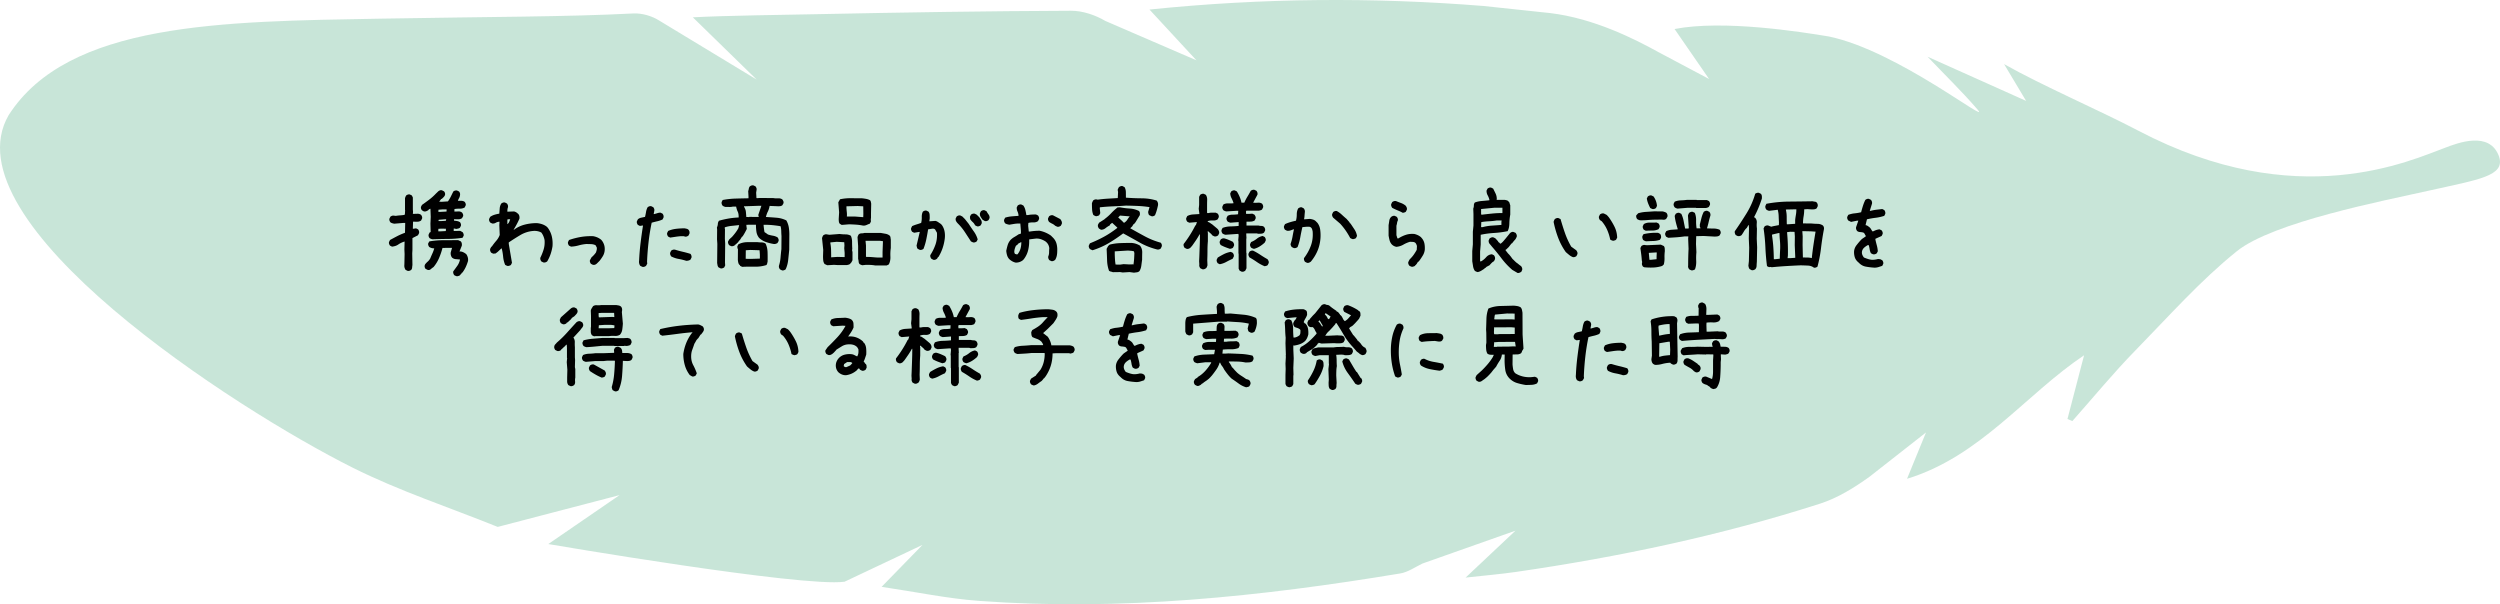 <svg xmlns="http://www.w3.org/2000/svg" id="_レイヤー_2" data-name="レイヤー 2" viewBox="0 0 437 105.63"><defs><style>.cls-2{stroke-width:0}</style></defs><g id="_レイヤー_2-2" data-name="レイヤー 2"><path fill="#a3d3be" stroke-width="0" d="M391.01 43.905c-6.334 5.08-11.945 11.423-17.72 17.328-3.863 3.949-7.377 8.239-11.047 12.376l-.851-.367 2.905-11.142c-10.261 6.885-18.117 17.681-30.948 21.591l3.314-8.096-9.88 7.746c-2.65 1.908-5.576 3.715-8.653 4.704-17.344 5.57-35.122 9.315-53.14 11.929-2.71.393-5.445.617-8.801.989l8.715-8.2-16.228 5.732c-1.272.6-2.545 1.52-3.914 1.746-24.378 4.04-48.871 6.612-73.62 4.796-5.551-.407-11.048-1.571-17.036-2.456l7.15-7.337-13.626 6.44C140.29 102.71 95.84 95.1 95.84 95.1l12.467-8.559L87 92.104c-8.479-3.42-17.233-6.29-25.382-10.37C41.081 71.453-9.325 38.882 1.507 20.135 11.922 3.888 38.885 3.751 66.393 3.263c19.371-.344 32.624-.307 44.295-.91 1.509-.079 3.288.433 4.568 1.255l17.005 10.3-11.152-10.88c5.621-.31 16.495-.441 21.995-.555 14.699-.306 29.4-.533 44.102-.594 2.01-.008 4.247.738 6 1.776l15.926 6.885-8.203-8.871c19.874-2.045 39.123-2.16 58.381-.624l11.648 1.24c7.613.914 14.692 4.475 18.991 6.854l8.798 4.672-6.031-8.738c8.425-1.649 21.99.472 26.982 1.307 12.042 2.5 28.569 15.78 25.97 12.758-2.651-3.082-5.583-5.923-8.728-9.223l17.22 7.72-3.844-6.427c6.679 3.778 16.566 8.02 23.46 11.637 27.808 14.593 47.57 5.199 53.81 2.914 1.814-.664 7.66-3.046 9.27 1.667 1.041 3.332-3.618 3.967-11.978 5.832s-27.535 5.566-33.868 10.647z" opacity=".6"/><path d="M71.25 47.349l-.352-.176c-.093-.14-.158-.287-.193-.44s-.04-.322-.018-.51l.036-1.81-.035-.809.035-1.37h-.07c-.41.14-.757.31-1.038.509s-.644.322-1.09.37l-.351-.177c-.07-.093-.123-.193-.158-.298s-.041-.217-.018-.334l.176-.352c.469-.258.896-.486 1.283-.686s.832-.392 1.336-.58l.035-1.722h-.281l-1.635.14c-.117-.023-.234-.052-.351-.088s-.223-.087-.317-.158c-.07-.093-.123-.193-.158-.299s-.041-.216-.018-.334l.176-.351c.094-.07.193-.123.299-.158s.217-.041.334-.018l.316.035c.282-.047.534-.076.756-.088s.48-.04.774-.088c.047-.117.07-.246.07-.386s.012-.27.035-.387l-.035-.035v-2.092c.023-.094.053-.182.088-.264s.076-.158.123-.228c.094-.07.193-.123.299-.158s.217-.041.334-.018l.351.176.176.351v2.127l.035.387-.035.352c.258 0 .516-.006.773-.018s.481.053.668.193c.07.094.124.194.159.3s.04.216.017.333l-.176.352c-.187.14-.404.21-.65.21H72.2l-.035 1.231h.106l.457-.07.351.176c.07.093.123.193.158.299s.041.228.018.369l-.193.369-.932.474-.035.036v2.039l-.035.632.035 2.022c-.024.14-.041.287-.053.44s-.064.287-.158.404c-.094.07-.194.123-.299.158s-.217.041-.334.018zm4.324-5.52c-.094-.023-.181-.053-.263-.088s-.159-.076-.229-.123c-.07-.094-.12-.193-.148-.299s-.034-.21-.01-.316l.176-.37.175-.07v-.105l-.035-1.371.053-1.178-.053-1.406h-.07l-.246.123v.07c-.117.082-.242.153-.377.211s-.285.076-.45.053l-.333-.194c-.07-.082-.123-.175-.159-.28s-.04-.218-.017-.335l.176-.334c.433-.304.859-.615 1.275-.931s.799-.662 1.15-1.037l.44-.422c.094-.07.193-.123.299-.159s.217-.035.334 0l.351.176c.082.094.139.194.168.299s.031.217.008.334c-.047.129-.12.246-.219.352s-.215.216-.343.334l-.106.017-.351.475.457.017 1.072-.07c.187-.258.355-.537.502-.836s.295-.6.447-.904c.094-.07.197-.121.309-.15s.224-.032.341-.008l.352.175c.07.094.121.194.15.3s.032.222.008.35c-.023.188-.078.358-.166.51s-.156.305-.203.458c.211 0 .422.002.633.007s.398.069.562.186c.07.094.123.195.159.307s.035.22 0 .326l-.176.351c-.258.14-.54.207-.844.201s-.615.016-.932.063l-.017.44c.246 0 .486-.006.72-.018s.446.058.633.21c.07.095.123.194.159.3s.04.21.017.316l-.193.352c-.188.128-.405.193-.65.193s-.493-.006-.739-.018v.264c.2.012.387.035.563.07s.334.1.474.194c.07.093.121.195.15.306s.032.221.008.327l-.175.333c-.094.07-.194.118-.3.141s-.216.047-.333.07l-.44-.087-.017.439h.07l1.072-.018.422.229c.07.094.123.195.158.307s.041.22.018.326l-.193.351c-.844.13-1.711.196-2.602.201s-1.781.028-2.672.063zm4.324 6.469a1.45 1.45 0 0 1-.51-.21c-.07-.107-.118-.212-.148-.318s-.033-.216-.01-.334c.235-.316.47-.638.704-.966s.392-.698.474-1.108c-.234-.023-.476-.045-.728-.062s-.473-.108-.66-.272c-.094-.117-.16-.256-.202-.414s-.05-.324-.027-.5l.229-.79h-.704l-.966.017c-.153.597-.352 1.183-.598 1.758s-.568 1.101-.967 1.582c-.176.117-.34.242-.492.376s-.334.174-.545.116l-.352-.176c-.07-.082-.119-.176-.148-.281s-.033-.205-.01-.3c.024-.116.076-.222.158-.316s.17-.187.264-.28c.117-.095.22-.194.309-.3s.166-.216.236-.334c.117-.293.244-.586.379-.879s.242-.591.324-.896h-.105l-.282-.035c-.093-.024-.181-.053-.263-.088s-.158-.076-.229-.123c-.07-.094-.123-.193-.158-.299s-.04-.217-.017-.334l.193-.334c.797-.14 1.621-.21 2.47-.21s1.702-.007 2.557-.018l.457.21c.094.094.157.211.186.352s.031.281.008.422l-.405 1.002c.211-.012.41.023.598.105s.363.188.527.317l.106.105c.105.176.181.354.228.535s.059.38.035.59c-.105.364-.236.715-.394 1.055s-.356.668-.59.984l-.105.035-.07.176h-.071l-.088.176-.07-.018v.07a.522.522 0 0 1-.246.141l-.282.07zm-1.968-7.91l.017-.405-.826-.017-.492.035-.018.44h.352l.967-.053zm.123-3.41l.017-.37h-.79l-.634.053-.017.37h.422l1.002-.054zm-.123 1.617l.07-.264h-.246l-1.072.088-.036.228h.387l.897-.052zM88.793 46.505c-.094-.024-.182-.053-.264-.088s-.158-.076-.228-.123c-.188-.445-.305-.918-.352-1.416s-.129-.98-.246-1.45h-.07l-.633.598-.37.281-.421.036-.352-.176c-.07-.094-.123-.193-.158-.299s-.04-.228-.017-.37l.21-.386h.07c.235-.351.491-.685.767-1.002s.482-.662.623-1.037l-.07-1.723.034-.597h-.07c-.223.023-.422.088-.598.193s-.38.147-.615.123l-.351-.176c-.07-.093-.123-.193-.159-.298s-.04-.217-.017-.334l.176-.352c.234-.164.486-.287.756-.37s.55-.146.843-.192l.07-.924c.024-.31.118-.594.282-.852.094-.07.193-.123.299-.158s.216-.041.334-.018l.351.176c.07.094.123.194.158.299s.041.229.018.37c-.047.128-.076.251-.088.368s-.017.246-.017.387h.14l1.02-.035c.117.023.228.064.334.123s.205.123.298.193v.07h.07c.118.118.194.253.23.405s.04.31.017.474c-.14.329-.299.657-.475.985s-.357.644-.545.95h.07c.563-.423 1.184-.722 1.864-.897s1.383-.264 2.11-.264c.304.023.603.082.896.176s.568.234.826.422l.21.21c.34.47.575.973.704 1.512s.17 1.113.123 1.723c-.07.469-.182.926-.334 1.371s-.351.873-.598 1.283c-.093.07-.193.123-.298.158s-.229.041-.37.018l-.351-.176c-.07-.094-.123-.197-.158-.308s-.041-.225-.018-.342c.235-.469.428-.955.58-1.46s.205-1.048.158-1.634c-.046-.234-.117-.463-.21-.686s-.211-.427-.352-.615c-.211-.117-.44-.199-.686-.246s-.498-.058-.755-.035c-.797.07-1.542.31-2.233.72s-1.365.839-2.021 1.284v.246l.562 3.322-.176.352a.522.522 0 0 1-.246.14l-.281.07zm-.035-7.365c.117-.118.205-.247.263-.387s.112-.281.159-.422h-.317l-.175.035v.774l.035.035.035-.035zM103.646 46.294l-.351-.176c-.07-.094-.123-.193-.158-.299s-.041-.217-.018-.334l.281-.51c.141-.117.276-.246.405-.386s.252-.293.369-.457c.047-.14.088-.282.123-.422s.04-.293.017-.457l-.21-.387c-.235-.117-.499-.182-.791-.193s-.58-.018-.862-.018c-.469.047-.908.13-1.318.246s-.85.188-1.319.211l-.351-.176c-.07-.093-.123-.193-.158-.298s-.041-.217-.018-.334l.176-.352c.68-.234 1.36-.41 2.039-.527s1.406-.164 2.18-.14c.257.046.498.116.72.21s.44.223.65.387l.106.105c.211.258.363.545.457.862s.117.662.07 1.037c-.046.328-.152.627-.316.896s-.351.54-.562.809l-.141.14-.176.176-.14.14c-.094.094-.2.165-.317.212s-.246.058-.387.035zM112.295 46.645l-.37-.175c-.093-.118-.157-.258-.193-.422s-.04-.328-.017-.492c.047-1.043.133-2.069.256-3.077s.265-2.027.43-3.058h-.07l-.476.07-.351-.176c-.07-.093-.123-.193-.158-.299s-.041-.216-.018-.334l.176-.351c.164-.14.361-.234.59-.281s.447-.094.658-.14c.07-.282.129-.57.176-.862s.14-.569.281-.826c.094-.07.193-.123.299-.159s.217-.04.334-.017l.351.176c.07.093.123.193.159.298s.04.217.017.334l-.105.563h.105c.188-.047.37-.1.545-.158s.357-.088.545-.088l.352.176c.07.093.123.193.158.298s.04.229.017.37l-.175.351c-.305.14-.616.246-.932.316s-.639.153-.967.247c-.234 1.125-.416 2.255-.545 3.392s-.217 2.285-.263 3.445l.035.317-.211.387c-.094.07-.194.123-.3.158s-.216.04-.333.017zm4.851-5.115l-.351-.176c-.07-.093-.123-.193-.158-.298s-.041-.217-.018-.334l.176-.352c.422-.188.879-.31 1.371-.37s.996-.087 1.512-.087c.117.023.228.047.334.07s.205.07.299.14c.093.095.158.2.193.317s.04.246.017.387l-.175.352c-.094.07-.194.123-.3.158s-.216.04-.333.017a.698.698 0 0 0-.317-.07h-.351c-.328.023-.645.059-.95.106s-.62.093-.949.14zm2.813 4.06c-.445-.14-.896-.251-1.354-.333s-.884-.229-1.283-.44c-.07-.105-.123-.21-.158-.316s-.041-.217-.018-.334l.176-.352c.094-.07.194-.123.3-.158s.228-.04.368-.017c.446.14.897.263 1.354.369s.908.228 1.353.369c.07.094.123.195.158.306s.041.227.018.344l-.176.352c-.093.07-.205.123-.334.158s-.263.053-.404.053zM136.693 47.26l-.351-.175c-.07-.094-.123-.192-.158-.291s-.041-.219-.018-.36c.14-.445.232-.918.273-1.416s.09-.992.149-1.484l.017-2.285c-.023-.281-.037-.568-.043-.861s-.044-.575-.115-.844c-.48-.082-.967-.147-1.459-.194s-.996-.064-1.511-.052v.105c.023.223.046.428.07.615s.053.375.088.563h.07v.07h.07l.457.334c.282.094.569.164.862.211s.568.147.826.299c.07.094.123.193.158.299s.041.217.018.334l-.194.351c-.093.059-.199.106-.316.141s-.246.041-.387.018c-.422-.07-.834-.174-1.238-.309s-.783-.342-1.135-.623l-.176-.176c-.234-.316-.377-.662-.43-1.037s-.08-.78-.08-1.213h-1.177l-.492.018v.176l.07.544c-.117.235-.236.463-.36.686s-.255.44-.396.65h-.07l-.422.668h-.07l-.194.3-.175.175-.317.281h-.07v.07c-.094.07-.194.124-.299.159s-.229.04-.37.017l-.35-.175c-.071-.106-.124-.211-.159-.317s-.041-.217-.018-.334l.194-.334.14-.14.352-.317c.211-.234.414-.48.607-.738s.36-.516.5-.774l.141-.527-.105-.018c-.399.047-.803.09-1.213.131s-.809.127-1.196.256v.246l.036.035-.018 1.723.053.844-.035 3.287.035.527-.176.352c-.094.058-.193.105-.299.14s-.217.041-.334.018l-.351-.176c-.094-.117-.153-.24-.176-.369s-.047-.264-.07-.404l.035-3.322-.053-.809.017-1.688-.035-.386c.094-.2.147-.405.159-.615s.082-.399.21-.563c.54-.152 1.094-.28 1.663-.379s1.156-.16 1.765-.183v-.141c0-.363-.054-.66-.166-.889s-.203-.517-.273-.869h-.598c-.187.047-.394.066-.623.06s-.45-.007-.66-.007c-.094-.024-.182-.053-.264-.088s-.158-.082-.228-.14c-.07-.094-.12-.194-.149-.3s-.033-.216-.01-.334l.176-.351c.739-.14 1.483-.223 2.233-.246s1.511-.041 2.285-.053v-.281l-.053-.967c.047-.129.082-.27.106-.422s.082-.287.175-.404c.094-.07.194-.123.3-.158s.222-.041.35-.018l.352.176c.07.094.123.193.159.299s.04.217.017.334l-.07.457.053.949.316.018.035-.036 2.602.018c.257.047.53.06.818.043s.535.045.746.185c.07.094.129.194.176.3s.058.228.035.368l-.193.352c-.118.094-.254.148-.412.166s-.32.021-.485.01l-1.336-.053c-.07.387-.172.711-.306.975s-.25.584-.344.959c.633.035 1.258.078 1.873.13s1.18.21 1.695.467c.223.387.37.805.44 1.256s.1.912.088 1.381l-.018 2.496c-.059.586-.12 1.18-.184 1.783s-.214 1.153-.449 1.645c-.094.07-.193.123-.299.158s-.216.041-.334.018zm-6.96-.615l-.352-.175-.07-.176h-.07c-.095-.117-.159-.256-.194-.414s-.059-.319-.07-.483l.017-1.845c-.047-.07-.076-.147-.088-.229s-.017-.17-.017-.264l.175-.351c.47-.246.99-.373 1.565-.379s1.148-.008 1.723-.008c.257.035.515.053.773.053s.492.07.703.21c.211.446.326.944.344 1.495s.02 1.096.008 1.635l-.07.316a.776.776 0 0 1-.141.299c-.657.21-1.35.307-2.082.289s-1.451-.008-2.155.027zm2.882-8.718v-.07l-.07-.282.545-1.6h-.528l-2.513.088v.07c.187.305.297.587.326.844s.055.575.078.95l.492.017.035-.035 1.635.018zm.211 7.277v-.686l-.053-.773-1.6-.053-.808.053-.017 1.494.879.018 1.6-.053zM144.604 46.364l-.458-.21c-.14-.188-.222-.403-.246-.643s-.035-.477-.035-.711l.035-1.125-.21-2.04c.023-.093.052-.181.087-.263s.077-.158.123-.229c.094-.07.194-.123.3-.158s.216-.04.333-.017l.44.07 1.793-.14c.328.046.668.07 1.02.07s.667.082.948.246c.141.328.211.691.211 1.09s.012.785.035 1.16l-.035.281.07.316v1.424l-.175.352-.246.281a.522.522 0 0 1-.246.14l-.282.071h-1.722l-.563-.035-1.177.07zm3.04-1.424v-.738l-.07-.809.035-.492-.035-.562-1.3-.07-1.126.105v.14c.07.376.112.762.123 1.16s.018.798.018 1.196l-.035.105h.105l1.02-.07 1.266.035zm3.235-5.502c-.387-.082-.787-.138-1.203-.168s-.836-.048-1.258-.06l-1.283.105-.334-.193c-.094-.117-.149-.246-.166-.387s-.028-.293-.028-.457l.07-1.16-.14-1.758.299-.527c.598-.129 1.223-.192 1.873-.186s1.291.01 1.924.01c.258.024.513.059.765.106s.483.128.694.246c.07.093.115.187.133.28l.06.317-.035 1.653v.808l-.035.246.017.422-.175.352c-.188.07-.377.148-.57.236s-.397.127-.608.115zm.017-1.476l.018-.598-.018-1.3-.966-.053-1.97.052v.264c.013.258.034.512.063.764s.032.508.008.765h1.494l1.371.106zm2.057 8.437c-.258-.047-.516-.076-.773-.088s-.528-.017-.809-.017l-.633.07c-.093-.023-.181-.053-.263-.088s-.159-.076-.229-.123c-.094-.117-.146-.258-.158-.422s-.041-.322-.088-.474v-2.25l-.105-1.547c.023-.094.052-.182.087-.264s.077-.158.123-.228c.141-.118.3-.176.475-.176s.346-.024.51-.07h2.9l.791.14c.27.047.51.153.721.317.094.093.146.205.158.334s.03.252.053.369v1.476c-.07.469-.094.963-.07 1.485s-.07.982-.282 1.38l-.351.176h-2.057zm1.318-1.388v-.985l.07-1.863-.509-.07h-2.531v.07l.07.738v2.004c.492 0 .973.024 1.441.07s.956.06 1.46.036zM163.148 45.415l-.351-.193c-.07-.094-.123-.194-.158-.3s-.041-.216-.018-.333c.375-.586.674-1.196.897-1.828s.31-1.325.263-2.075l-.316-.562c-.07-.07-.152-.117-.246-.14s-.2-.024-.317 0l-.668.105c-.093.586-.199 1.166-.316 1.74s-.281 1.13-.492 1.67c-.094.07-.196.123-.307.158s-.226.041-.344.018l-.351-.176c-.07-.07-.117-.158-.14-.264s-.048-.205-.071-.299l.562-2.39h-.14l-.844.14-.352-.175c-.07-.094-.123-.194-.158-.3s-.04-.216-.017-.333l.175-.352c.258-.117.522-.217.791-.299s.534-.17.791-.263c.083-.328.118-.668.106-1.02s.053-.668.193-.949c.094-.07.194-.123.3-.158s.216-.041.333-.018l.352.176c.117.164.181.346.193.545s.018.404.018.615l-.07.527h.07l1.02-.07c.163.047.321.123.474.229s.299.205.44.299l.175.175c.234.328.393.692.475 1.09s.1.82.052 1.266c-.07.586-.199 1.154-.386 1.705s-.434 1.072-.739 1.564h-.07l-.105.211c-.094.106-.2.182-.317.229s-.246.058-.387.035zm6.944-3.041l-.37-.176-1.054-1.617a9.387 9.387 0 0 0-1.23-1.512c-.118-.117-.217-.246-.3-.387s-.11-.304-.087-.492l.176-.351c.093-.07.193-.123.298-.158s.217-.041.334-.018l.352.176.14.14.176.176.141.14.668.845c.281.445.578.884.889 1.318s.535.896.675 1.389l-.175.351c-.094.07-.194.123-.3.158s-.216.041-.333.018zm.703-2.813l-.352-.175c-.093-.211-.23-.399-.412-.563s-.332-.34-.449-.527l-.035-.422.176-.352c.093-.07.197-.123.308-.158s.225-.04.342-.017l.352.175.457.457c.117.164.222.328.316.493s.129.351.106.562l-.176.352c-.094.07-.194.123-.3.158s-.216.04-.333.017zm1.371-.914l-.422-.246c-.117-.164-.228-.334-.334-.51s-.146-.38-.123-.615l.176-.351c.094-.07.193-.123.299-.159s.217-.04.334-.017l.351.176c.094.187.211.375.352.562s.199.399.176.633l-.176.352c-.094.07-.194.123-.299.158s-.217.04-.334.017zM177.545 45.907c-.211-.047-.416-.127-.615-.238s-.381-.248-.545-.412c-.164-.188-.281-.405-.352-.65s-.117-.499-.14-.757c.07-.351.152-.685.246-1.001s.257-.616.492-.897c.21-.21.44-.387.685-.527s.487-.293.721-.457l.422-.141v-.457l-.105-1.3h-.211a5.34 5.34 0 0 0-.88.07l-.843.14c-.117-.023-.24-.053-.37-.088s-.245-.088-.35-.158c-.071-.094-.124-.193-.159-.299s-.041-.217-.018-.334l.176-.351c.363-.118.744-.194 1.143-.229s.797-.064 1.195-.088v-.105c-.023-.235-.082-.455-.176-.66s-.14-.436-.14-.694l.175-.351c.094-.07.194-.123.3-.158s.216-.041.333-.018l.352.176c.164.234.281.494.351.781s.13.584.176.889h.281c.211-.047.44-.077.686-.088s.486-.018.72-.018l.352.176c.07.094.123.193.158.299s.041.217.018.334l-.176.351c-.234.164-.504.24-.808.229s-.598.017-.88.088l-.034.492.105 1.02h.176a10.368 10.368 0 0 1 1.723-.141c.351.07.69.176 1.019.316s.645.317.95.528l.421.421c.281.305.473.65.572 1.038s.137.802.114 1.248c0 .28-.026.55-.078.808s-.15.504-.291.738c-.094.07-.194.13-.3.176s-.228.059-.368.035l-.352-.175c-.07-.094-.123-.194-.158-.3s-.041-.228-.018-.368c.094-.211.14-.44.14-.686s.013-.486.036-.72c-.023-.235-.088-.452-.193-.651s-.264-.38-.475-.545c-.258-.164-.527-.293-.809-.387s-.585-.129-.914-.105l-1.125.14c.024.657-.035 1.278-.175 1.864s-.399 1.125-.774 1.617l-.176.176c-.187.14-.38.242-.58.306s-.416.098-.65.098zm.351-1.494c.235-.305.399-.627.493-.967s.14-.709.14-1.107h-.07l-.527.281v.07l-.246.211h-.07c-.095.188-.17.381-.23.58s-.087.405-.087.616l.105.28.387.106.105-.07zm6.909-4.781l-.37-.176c-.14-.14-.31-.258-.51-.352s-.38-.199-.544-.316c-.07-.094-.123-.193-.158-.299s-.041-.217-.018-.334l.176-.351c.094-.07.193-.123.299-.159s.228-.04.369-.017l1.283.668c.094.117.17.24.229.369s.076.275.052.44l-.176.35c-.093.071-.193.124-.298.16s-.217.04-.334.017zM190.975 43.745l-.246-.105a1.417 1.417 0 0 1-.229-.124c-.07-.093-.123-.193-.158-.298s-.035-.217 0-.334l.176-.352c.878-.351 1.699-.736 2.46-1.152s1.536-.928 2.32-1.537v-.07l-.896-.827-.351.281-.07.176c-.258.13-.5.287-.729.475s-.496.281-.8.281l-.352-.21c-.07-.095-.123-.194-.159-.3s-.04-.228-.017-.369l.193-.351.967-.616.035-.052c.41-.305.79-.643 1.135-1.012s.71-.7 1.098-.992l.421-.018c.551.106 1.118.176 1.698.211s1.115.176 1.607.422c.094.094.15.205.168.334s.014.264-.01.404l-.756 1.248-.263.317h-.07l-.247.404-.334.316c.926.528 1.8 1.01 2.62 1.45s1.728.8 2.724 1.082c.07.093.123.193.158.298s.036.229 0 .37l-.175.351c-.094.07-.194.12-.3.149s-.216.033-.333.01c-1.102-.282-2.106-.68-3.014-1.196s-1.879-1.055-2.91-1.617c-.856.644-1.705 1.215-2.549 1.713s-1.781.912-2.812 1.24zm.632-5.941c-.093-.024-.181-.057-.263-.098s-.158-.084-.229-.13c-.129-.306-.2-.634-.219-.985s-.027-.71-.027-1.073c.035-.093.07-.181.106-.263s.076-.158.123-.229c.093-.07.193-.12.298-.15s.217-.031.334-.008l.159.035c.562-.082 1.14-.14 1.732-.176l1.766-.105.052-1.055-.07-.386c.035-.094.07-.18.106-.256s.076-.149.123-.22c.093-.07.193-.122.298-.157s.217-.041.334-.018l.352.194c.14.257.215.544.22.86s.009.64.009.968c.914.07 1.834.107 2.76.113s1.798.139 2.618.396c.094.118.163.243.204.377s.048.286.025.45c-.059.28-.13.576-.219.886s-.191.596-.308.854c-.094.07-.194.123-.3.158s-.216.035-.333 0l-.37-.176c-.07-.07-.117-.158-.14-.263s-.041-.206-.053-.3l.246-.843c-.691-.105-1.377-.174-2.056-.203s-1.371-.049-2.074-.06c-.762.058-1.524.1-2.286.13s-1.517.086-2.267.168l-.018.176.088.844-.176.351c-.07.059-.154.1-.254.123s-.197.047-.29.07zm2.918 9.773c-.117-.047-.234-.082-.351-.105s-.223-.07-.317-.141c-.21-.586-.324-1.207-.341-1.863s-.045-1.313-.08-1.97l.263-.491.264-.246c.586-.153 1.2-.24 1.838-.264s1.28-.035 1.924-.035c.28.012.55.058.808.14s.504.194.738.334c.27.34.399.74.387 1.204s-.017.882-.017 1.257c-.047.34-.094.688-.141 1.045s-.158.678-.334.96c-.14.116-.293.183-.457.2s-.328.04-.492.063l-.774-.106-1.195.07-.457-.07-1.266.018zm3.604-1.336l.017-.105c.047-.329.08-.637.098-.924s.031-.606.043-.957l-.07-.317c-.153-.047-.322-.08-.51-.097s-.375-.032-.562-.043l-2.286.14v.633c.012.317.028.604.045.861s.05.528.096.81l.773.017.633-.088 1.002.053.633-.018.088.035zm-1.617-7.312c.234-.141.416-.317.545-.528s.27-.404.422-.58l-1.706-.14-.21.228-.124.14h.07l.598.546.37.369.035-.035zM210.17 47.067l-.352-.176c-.07-.093-.123-.193-.158-.298s-.04-.229-.017-.37l-.036-.562.036-.773c.023-.668.046-1.325.07-1.97s.035-1.294.035-1.95h-.07c-.188.351-.393.691-.616 1.02s-.45.655-.685.984l-.316.351c-.094.07-.194.123-.3.158s-.216.041-.333.018l-.352-.176c-.07-.094-.123-.193-.158-.299s-.041-.228-.018-.369c.399-.515.768-1.043 1.108-1.582s.65-1.09.931-1.652l.106-.07.176-.528h-.07l-1.266.106-.352-.176c-.07-.094-.123-.194-.158-.299s-.041-.217-.018-.334l.176-.352c.305-.164.639-.257 1.002-.28l1.108-.071v-.14l-.106-.774.07-.686v-1.406l.176-.352c.094-.07.197-.123.309-.158s.224-.04.342-.017l.351.175c.164.258.24.551.229.88s-.018.644-.018.949v1.283l.035.07h.246c.188-.047.387-.07.598-.07h.633l.351.176c.07.093.123.193.159.298s.04.217.017.334l-.176.352c-.234.164-.51.234-.826.21s-.615.013-.896.106l-.035.141c.14.023.275.082.404.176s.252.176.369.246l.879.738.14.14c.07.094.13.2.176.317s.059.246.035.387l-.175.351c-.094.07-.194.123-.3.159s-.228.04-.368.017l-.352-.176c-.094-.14-.205-.263-.334-.369s-.252-.217-.369-.334h-.105v.176l.035.035v1.512c-.047.539-.07 1.084-.07 1.635s-.012 1.113-.036 1.687l.035.88c-.023.093-.052.18-.087.263s-.077.158-.124.228c-.093.07-.193.13-.298.176s-.235.059-.387.035zm3.04-.879l-.35-.175c-.07-.094-.124-.194-.159-.3s-.04-.216-.017-.333l.175-.352c.352-.222.715-.428 1.09-.615s.774-.316 1.196-.387l.351.176c.07.094.123.193.158.299s.041.217.018.334l-.211.404c-.375.164-.744.346-1.107.545s-.745.334-1.143.404zm1.794-2.69c-.281-.093-.557-.192-.826-.298s-.533-.228-.791-.37c-.07-.093-.123-.192-.158-.298s-.041-.217-.018-.334l.176-.351c.093-.07.193-.123.299-.159s.216-.04.334-.017c.257.07.51.158.755.263s.487.217.721.334c.07.094.129.194.176.3s.058.228.035.368l-.176.352a.522.522 0 0 1-.246.14l-.281.07zm2.039 3.991l-.352-.176-.175-.351v-2.62l-.036-.035v-2.109l-.035-.21.07-.774-.035-.317h-.246l-2.039.141c-.093-.023-.181-.053-.263-.088s-.159-.076-.229-.123c-.07-.094-.123-.193-.158-.299s-.041-.217-.018-.334l.176-.351c.422-.164.879-.252 1.371-.264s.973-.041 1.442-.088v-.668h-.07l-1.372.106c-.094-.024-.181-.053-.263-.088s-.159-.076-.229-.123c-.07-.094-.123-.194-.158-.3s-.041-.216-.018-.333l.176-.352c.258-.14.55-.21.879-.21s.644-.024.95-.071l.034-.598h-.351l-1.758.106c-.094-.024-.182-.053-.264-.088s-.158-.076-.228-.123c-.07-.094-.123-.193-.158-.299s-.041-.217-.018-.334l.176-.369c.258-.14.539-.205.844-.193s.609.005.914-.018v-.105c-.094-.282-.206-.545-.334-.791s-.205-.522-.229-.827l.176-.351c.094-.07.193-.123.299-.158s.216-.041.334-.018l.351.176c.188.304.352.62.492.949s.247.668.317 1.02h.492c.187-.422.37-.774.545-1.055s.37-.621.58-1.02c.094-.07.197-.123.309-.158s.224-.04.341-.017l.352.175c.07.094.123.194.158.3s.041.228.018.368l-.756 1.407c.27.023.545.023.826 0s.527.035.738.175c.07.094.123.196.159.307s.04.227.017.344l-.176.351a.522.522 0 0 1-.246.14l-.281.071h-2.197c-.07.07-.1.158-.088.264s.017.205.017.299h.563l.527-.035.37.175c.07.094.128.194.175.3s.059.228.035.368l-.175.352c-.2.117-.422.182-.668.193s-.498.018-.756.018v.668h2.092c.164.047.333.07.51.07s.333.059.474.176c.07.094.123.193.158.299s.041.216.018.334l-.176.351c-.14.117-.305.182-.492.194s-.375.017-.563.017l-.21-.07h-1.846v.281l.035.598-.035.035v2.46l.035.036v2.69l-.211.421c-.094.07-.194.123-.299.159s-.217.04-.334.017zm4.025-.95c-.468-.187-.914-.427-1.336-.72s-.86-.568-1.318-.826c-.07-.105-.123-.21-.158-.316s-.041-.217-.018-.334l.176-.352c.094-.07.193-.123.299-.158s.217-.041.334-.018c.433.211.855.453 1.266.729s.826.531 1.248.765c.07.094.128.194.175.3s.059.228.035.368l-.175.352a.522.522 0 0 1-.246.14l-.282.07zm-1.863-3.04a1.45 1.45 0 0 1-.51-.21c-.07-.095-.123-.194-.158-.3s-.04-.217-.017-.334l.175-.351c.364-.141.698-.334 1.002-.58s.645-.405 1.02-.475l.351.176c.07.093.123.193.159.299s.04.216.017.333l-.176.352c-.28.258-.574.48-.879.668s-.632.328-.984.422zM228.469 45.942l-.352-.176c-.07-.093-.123-.193-.158-.298s-.041-.223-.018-.352c.516-.68.914-1.4 1.196-2.162s.386-1.588.316-2.479c-.023-.14-.058-.28-.105-.421s-.141-.258-.282-.352a.66.66 0 0 0-.298-.07h-.334l-.774.07c-.14.586-.264 1.178-.369 1.775s-.264 1.166-.475 1.705c-.093.07-.193.124-.298.159s-.229.04-.37.017l-.351-.176c-.07-.093-.125-.193-.166-.298s-.045-.217-.01-.334c.14-.399.246-.803.316-1.213s.153-.826.247-1.248h-.106c-.164.07-.336.135-.517.193s-.38.076-.59.053l-.352-.176c-.07-.094-.123-.193-.158-.299s-.041-.217-.018-.334l.176-.351c.305-.14.62-.258.942-.352s.646-.176.974-.246c.094-.352.14-.72.14-1.107s.083-.733.247-1.038c.094-.07.193-.126.299-.167s.216-.05.334-.026l.351.193c.07.094.123.2.158.317s.041.246.018.387c-.023.21-.041.416-.053.615s-.04.392-.088.58h.106l.914-.07c.187.023.375.064.562.123s.352.158.493.298l.28.282c.259.351.417.75.475 1.195s.077.902.053 1.371c-.047.797-.21 1.541-.492 2.233s-.68 1.347-1.195 1.968c-.094.07-.194.13-.3.176s-.228.059-.368.035zm8.033-4.13c-.094-.024-.182-.053-.264-.088s-.158-.077-.228-.124c-.235-.445-.492-.873-.774-1.283s-.603-.814-.966-1.213l-1.23-1.054c-.071-.094-.124-.194-.16-.3s-.04-.216-.017-.333l.176-.352c.094-.07.193-.123.299-.158s.217-.04.334-.017c.305.164.596.375.871.632s.553.504.834.739l.492.562.106.211h.07l.703 1.055c.234.351.387.738.457 1.16l-.176.351a.522.522 0 0 1-.246.141l-.281.07zM246.838 46.645a1.488 1.488 0 0 1-.492-.21c-.07-.094-.123-.194-.158-.3s-.042-.216-.018-.333l.21-.422.212-.229c.21-.21.404-.445.58-.703s.334-.516.474-.773l.036-.668c-.024-.094-.059-.194-.106-.3s-.105-.192-.176-.263c-.117-.094-.263-.146-.44-.158s-.345-.018-.509-.018c-.398.118-.78.282-1.142.493s-.768.34-1.213.386a1.49 1.49 0 0 1-.809-.422c-.187-.21-.316-.45-.387-.72s-.129-.545-.175-.826V39.35c.046-.257.087-.515.123-.773s.146-.48.334-.668c.093-.07.193-.123.298-.158s.217-.041.334-.018l.352.176c.07.094.123.193.158.299s.041.217.018.334c-.07.14-.117.293-.14.457s-.06.316-.106.457v1.652l.175.563h.176c.399-.258.826-.463 1.283-.615s.956-.206 1.495-.159c.21.047.416.118.615.211s.38.211.545.352l.21.246c.212.281.346.586.405.914s.076.68.053 1.055c-.047.351-.158.674-.334.966s-.37.586-.58.88l-.211.245h-.07l-.212.352-.21.246h-.07v.07a.522.522 0 0 1-.247.141l-.281.07zm-1.617-9.44c-.305-.163-.616-.31-.932-.439s-.627-.275-.932-.439c-.07-.105-.123-.21-.158-.316s-.04-.217-.017-.334l.175-.352c.094-.07.194-.123.3-.158s.228-.041.368-.018c.282.117.569.229.862.334s.568.264.826.475c.07.094.129.195.176.307s.058.238.035.378l-.176.352a.522.522 0 0 1-.246.14l-.281.07zM258.299 47.56c-.094-.024-.182-.053-.264-.088s-.158-.077-.228-.123c-.164-.235-.27-.504-.317-.81s-.094-.597-.14-.878v-1.775l.105-1.16V40.51l.106-1.09v-2.004l-.036-.95c.07-.175.106-.363.106-.562s.058-.369.176-.51c.375-.14.785-.228 1.23-.263s.879-.076 1.3-.123v-.141c-.07-.258-.169-.504-.298-.738s-.193-.504-.193-.809l.175-.351c.094-.07.194-.123.3-.159s.216-.04.333-.017l.352.176c.14.28.281.568.422.86s.21.616.21.968l-.034.14h1.44c.118.024.224.047.317.07s.188.071.282.141l.035.106h.07c.07.094.117.193.14.299s.06.216.106.334v1.634c-.094.493-.146 1.008-.158 1.547s-.111.985-.299 1.336c-.773.164-1.558.27-2.355.317s-1.582.152-2.356.316v1.687l-.105 1.23v1.6l.035.141h.105c.328-.164.633-.408.914-.73s.621-.494 1.02-.518l.351.176c.07.094.124.195.159.307s.04.238.017.378l-.176.352c-.14.07-.275.17-.404.299s-.252.264-.369.404l-.598.317v.07l-.28.14v.07l-.563.352c-.188.118-.399.2-.633.246zm4.324-10.319v-.932h-1.371l-2.356.229v.844l.036.14h.175c.563-.07 1.137-.134 1.723-.193s1.184-.088 1.793-.088zm-.176 2.074v-.492l.035-.281h-.878c-.446.07-.897.117-1.354.14s-.896.07-1.318.141l-.036.879h.282a8 8 0 0 1 1.6-.264c.55-.035 1.107-.076 1.67-.123zm2.83 8.403l-.931-.545c-.692-.598-1.313-1.26-1.864-1.987s-1.113-1.418-1.687-2.074c-.129-.164-.26-.322-.395-.474s-.197-.352-.185-.598l.158-.352c.094-.07.193-.127.299-.168s.217-.054.334-.043l.351.159.141.14.334.37.123.21h.07l.194.229h.105c.176-.13.332-.274.467-.432l.412-.482.738-.914c.094-.082.192-.145.291-.186s.207-.049.325-.025l.369.158c.07.094.127.193.168.299s.054.217.043.334c-.106.281-.219.482-.342.605s-.285.32-.484.59l-.106.035-.475.615-.439.422-.123.07v.071l.44.562.193.194.263.316.334.457.176.158c.328.34.563.545.703.616.27.234.47.386.598.457.07.094.127.19.168.289s.055.22.043.361l-.158.352c-.106.07-.211.125-.317.166s-.216.056-.334.045zM274.928 44.94c-.235-.093-.451-.222-.65-.386s-.393-.329-.58-.493c-.563-.796-1.01-1.64-1.344-2.53s-.596-1.806-.784-2.743c.024-.094.053-.182.088-.264s.076-.158.123-.228c.094-.07.194-.123.3-.158s.216-.041.333-.018l.37.176c.234.82.491 1.635.773 2.443s.644 1.6 1.09 2.373l.878.633c.07.094.13.193.176.299s.059.228.035.369l-.175.352c-.094.07-.194.123-.3.158s-.216.04-.333.017zm7.049-2.847c-.094-.024-.184-.053-.272-.088s-.168-.076-.238-.123c-.117-.586-.293-1.149-.528-1.688s-.55-1.043-.949-1.512l-.316-.21c-.07-.094-.123-.194-.158-.3s-.041-.216-.018-.333l.176-.352c.094-.07.193-.123.299-.158s.228-.041.369-.018l.492.246.176.176.21.246c.387.54.721 1.096 1.003 1.67s.433 1.201.457 1.881l-.176.352a.522.522 0 0 1-.246.14l-.281.07zM286.67 38.507c-.094-.024-.182-.053-.264-.088s-.158-.076-.228-.123c-.07-.094-.12-.197-.149-.309s-.033-.224-.01-.342l.335-.369c.445-.129.896-.209 1.353-.238s.943-.06 1.459-.096l1.512.018c.117.035.228.07.334.105s.205.088.299.159c.07.093.12.195.15.306s.031.227.008.344l-.194.351c-.093.094-.205.153-.334.176s-.263.018-.404-.017l-1.336.017c-.445.012-.873.035-1.283.07s-.826.047-1.248.036zm.738 8.209l-.21-.106c-.071-.094-.124-.193-.159-.299s-.041-.216-.018-.334a.54.54 0 0 0 .018-.228l-.053-.264c-.023-.363-.058-.72-.105-1.072l-.14-1.055.175-.351c.094-.07.193-.123.299-.158s.217-.042.334-.018l.351.035 2.409-.105.527.246c.094.117.146.258.158.422s.018.328.018.492c-.047.375-.065.758-.053 1.15s-.03.778-.123 1.153l-.264.246-.193.07c-.492.14-.998.217-1.52.228s-1.005-.005-1.45-.052zm.317-4.535c-.094-.024-.182-.057-.264-.098s-.158-.084-.229-.131c-.058-.094-.101-.197-.13-.309s-.034-.236-.01-.377l.193-.334c.41-.093.83-.162 1.258-.203s.863-.048 1.309-.025l.351.193a.91.91 0 0 1 .14.686l-.193.334c-.363.129-.757.2-1.185.21s-.842.03-1.24.054zm-.036-1.846l-.351-.176c-.07-.094-.123-.193-.158-.299s-.041-.217-.018-.334l.176-.351c.305-.188.66-.276 1.064-.264s.793.006 1.168-.018l.352.176c.07.094.123.194.158.299s.041.217.018.334l-.176.352c-.328.164-.688.246-1.08.246s-.778.011-1.153.035zm1.143-3.797l-.37-.176c-.14-.27-.263-.539-.368-.808s-.182-.557-.229-.862l.176-.351c.094-.07.193-.123.299-.159s.217-.04.334-.017l.369.176c.164.234.299.492.404.773s.17.574.194.879l-.176.37c-.094.07-.194.122-.299.157s-.217.041-.334.018zm.738 8.771v-.474l.035-.703h-.21l-1.178.07v.07l.105 1.143h.246l1.002-.106zm6.188 1.97c-.094-.024-.182-.054-.264-.089s-.158-.076-.228-.123c-.07-.093-.123-.193-.159-.299s-.04-.228-.017-.369a59.565 59.565 0 0 1 .07-2.9l-.07-1.793.035-.387h-.633c-.469.07-.943.123-1.424.158s-.966.065-1.459.088l-.351-.175c-.07-.094-.123-.194-.158-.3s-.041-.216-.018-.333l.176-.352c.304-.14.627-.223.967-.246l1.037-.07v-.07c-.117-.376-.223-.75-.317-1.126s-.164-.761-.21-1.16l.175-.351c.094-.07.194-.123.299-.158s.217-.042.334-.018l.352.176c.187.398.322.814.404 1.248s.17.873.264 1.318h.492l.14-.035v-.07l-.14-2.145a1.488 1.488 0 0 1 .21-.492c.094-.07.194-.123.3-.158s.216-.041.333-.018l.352.176c.164.398.24.838.229 1.318s.017.944.087 1.389h.668v-.106a.358.358 0 0 1-.105-.263v-.299l.281-1.125a5.31 5.31 0 0 1 .404-1.09c.094-.07.194-.123.3-.158s.216-.041.333-.018l.352.176c.07.094.123.194.158.299s.041.228.018.37c-.118.374-.217.743-.3 1.107s-.18.732-.298 1.107c.375.023.756.035 1.143.035s.744.07 1.072.211c.07.094.123.193.158.299s.041.217.018.334l-.176.351c-.117.094-.252.153-.405.176s-.31.035-.474.035l-1.934-.105-1.283.035-.035 1.371.07 1.442c-.047.492-.058.998-.035 1.52s-.047 1.005-.21 1.45a.522.522 0 0 1-.247.14l-.281.071zm-2.531-10.811c-.094-.024-.182-.053-.264-.088s-.158-.082-.229-.14c-.07-.095-.123-.194-.158-.3s-.04-.216-.017-.334l.175-.351c.328-.14.68-.217 1.055-.229s.738-.04 1.09-.088h1.687l.036.036h1.775l.352.175c.07.094.123.194.158.3s.04.216.017.333l-.175.352c-.07.07-.153.119-.247.148s-.187.057-.28.08h-1.706l-.035-.035h-1.512l-1.722.14zM306.182 47.225l-.352-.193c-.07-.094-.117-.185-.14-.273s-.047-.19-.07-.307l.087-.809.053-2.337-.07-1.618.035-1.775-.036-.563h-.07l-.281.493c-.2.175-.363.377-.492.605s-.27.45-.422.66c-.094.07-.194.12-.299.149s-.229.033-.37.01l-.35-.176c-.06-.094-.106-.198-.141-.309s-.041-.23-.018-.36c.703-1.007 1.387-2.048 2.049-3.12s1.168-2.217 1.52-3.436c.105-.07.214-.121.326-.15s.218-.032.324-.008l.351.176c.094.129.147.263.159.404s.011.281 0 .422a19.342 19.342 0 0 1-1.371 3.252l.193.105c.223.246.32.54.29.88s-.02.673.026 1.001l-.035 1.776.07 1.511-.052 2.55c-.024.233-.037.462-.043.685s-.08.416-.221.58c-.094.07-.195.123-.307.158s-.226.04-.343.017zm3.04-.527l-.35-.176c-.142-1.101-.235-2.203-.282-3.304s-.153-2.198-.317-3.287l.176-.352c.094-.07.194-.121.299-.15s.217-.032.334-.008l.527.21c.211-.058.428-.109.65-.15s.452-.084.686-.13l.018-.493c-.024-.375-.041-.744-.053-1.107s-.064-.72-.158-1.072h-.106l-1.406.175c-.094-.023-.181-.052-.263-.088s-.159-.082-.229-.14c-.07-.094-.12-.194-.148-.299s-.034-.217-.01-.334l.176-.37c1.3-.245 2.634-.374 4-.386s2.732-.03 4.103-.053c.117.036.24.059.37.07s.24.065.333.159c.07.094.121.193.15.299s.032.222.008.351l-.175.352c-.13.094-.258.148-.387.166s-.264.027-.404.027l-.844-.052-.545.035c0 .422-.035.832-.105 1.23s-.106.809-.106 1.23l1.494.018c.352.035.703.055 1.055.06s.662.104.932.292c.093.105.152.222.175.351s.018.264-.017.405c-.2 1.054-.364 2.127-.492 3.216s-.334 2.163-.616 3.217c-.093.07-.193.123-.299.158s-.216.041-.334.018c-.292-.223-.646-.344-1.062-.361s-.824-.032-1.223-.043c-.843.035-1.693.078-2.548.13s-1.706.122-2.55.204l-.14-.053-.316.035zm1.882-1.476l.017-.65.053-1.161c.012-.445-.002-.89-.043-1.336s-.069-.89-.08-1.336h-.158l-1.125.264-.018.176c.105.68.182 1.359.229 2.039s.076 1.377.087 2.091h.247l.79-.087zm2.689-6.1v-.668c.035-.305.08-.61.133-.914s.078-.621.078-.95h-.211l-1.617.036v.07c.094.399.14.809.14 1.23s.006.844.018 1.266l.14.018 1.319-.088zm.018 5.941v-.123l-.088-2.074.017-1.547-.053-.79-.738-.018-.562.07v.105c.058.645.1 1.295.123 1.952s.03 1.324.017 2.003l-.052.475h.562l.774-.053zm2.9.053v-.088c.082-.773.18-1.533.291-2.277s.23-1.496.36-2.258l-.81-.053-1.493-.035v.158l.052.774-.017 1.476.052 2.198c.258 0 .526.002.801.007s.53.04.764.098zM327.645 46.786c-.563-.035-1.073-.098-1.53-.186s-.861-.318-1.213-.693c-.351-.281-.58-.596-.685-.941s-.147-.705-.123-1.08c.047-.375.187-.715.422-1.02s.48-.598.738-.879l.21-.21.669-.458v-.105c-.07-.094-.13-.194-.176-.3s-.129-.192-.246-.263c-.188-.047-.38-.076-.58-.088s-.37-.076-.51-.193c-.07-.094-.123-.193-.158-.299s-.041-.228-.018-.369l.387-1.125h-.246l-1.02.211-.492-.246c-.07-.094-.123-.193-.158-.299s-.041-.217-.018-.334l.176-.352c.375-.14.744-.228 1.108-.263s.744-.1 1.142-.194c.094-.375.2-.748.317-1.117s.257-.717.422-1.045c.093-.07.193-.123.298-.158s.217-.04.334-.017l.352.175c.07.094.123.194.158.3s.041.228.018.368l-.387 1.248h.14c.376-.093.715-.158 1.02-.193s.645-.076 1.02-.123l.351.176c.07.093.123.193.158.299s.041.228.018.369l-.176.351c-.515.164-1.013.276-1.494.334s-.99.147-1.53.264l-.245 1.02c.14.023.263.07.369.14s.217.152.334.246l.14.14.352.563h.14c.399-.21.774-.328 1.126-.351l.351.176c.07.093.123.193.158.298s.041.217.018.334l-.176.352c-.305.14-.486.223-.545.246s-.24.105-.545.246v.14c.07.329.153.663.246 1.003s.153.685.176 1.037l-.176.351c-.093.07-.193.123-.298.159s-.229.04-.37.017l-.351-.176c-.117-.21-.193-.44-.229-.685s-.088-.487-.158-.72l-.14-.036c-.422.234-.71.463-.862.685s-.217.475-.193.756c.023.141.064.27.123.387s.135.234.228.352c.563.234 1.002.365 1.319.394s.697-.014 1.142-.13l.387.034.352.176c.07.094.123.194.158.3s.04.216.017.333l-.175.352c-.211.07-.428.14-.65.21s-.464.106-.721.106zM99.701 67.49l-.351-.177a1.055 1.055 0 0 1-.211-.65v-.72l.035-1.32-.106-1.335.07-.703-.034-.035v-1.758l-.036-.527h-.105l-.211.246-.281.246-.246.246h-.07l-.071.176c-.094.07-.193.123-.299.158s-.228.04-.369.017l-.352-.175c-.07-.094-.123-.194-.158-.3s-.04-.216-.017-.333c.023-.14.082-.258.175-.352s.188-.199.282-.316c.633-.54 1.22-1.113 1.765-1.723s1.1-1.219 1.662-1.828c.094-.07.194-.123.3-.158s.216-.041.333-.018l.352.176c.07.094.123.193.158.299s.041.217.018.334c-.047.14-.123.27-.229.387s-.193.234-.264.351l-1.23 1.336h.035c.164.234.24.498.229.791s-.006.58.017.861v1.758l.035.492-.035 1.23.07.352v1.495c-.046.21-.058.439-.035.685s-.035.451-.175.615c-.094.07-.194.123-.3.159s-.222.04-.35.017zm-1.3-10.811l-.352-.176c-.07-.094-.123-.197-.158-.309s-.041-.236-.018-.377l.176-.351.949-.844.791-.703c.094-.07.193-.123.299-.158s.217-.041.334-.018l.351.176c.07.094.123.193.159.299s.04.216.017.334c-.047.14-.123.27-.228.386s-.217.235-.334.352l-.422.281-.14.211-.58.545-.212.105v.07c-.094.071-.193.124-.299.159s-.216.041-.334.018zm9.087 11.724l-.351-.176c-.07-.07-.117-.158-.14-.263s-.048-.205-.071-.3c.21-.69.351-1.423.422-2.196s.117-1.547.14-2.32l-.035-.106h-1.3l-.651.07h-1.441l-1.653.14c-.094-.023-.181-.052-.263-.087s-.159-.076-.229-.123c-.07-.094-.123-.193-.158-.299s-.041-.217-.018-.334l.176-.352c.328-.14.68-.216 1.055-.228s.738-.041 1.09-.088h1.406l1.88-.07v-.176l-.034-.352.175-.351c.094-.07.194-.123.3-.158s.216-.041.333-.018l.352.176c.129.117.21.258.246.422s.052.328.052.492h.844c.281 0 .54.07.774.21.07.095.123.194.158.3s.04.216.017.334l-.175.351c-.118.094-.24.153-.37.176s-.263.035-.404.035l-.738-.035c-.023.89-.07 1.775-.14 2.654s-.276 1.711-.616 2.496c-.094.07-.193.123-.299.159s-.217.04-.334.017zm-4.992-7.717c-.094-.023-.182-.052-.264-.087s-.158-.077-.228-.124c-.07-.093-.123-.193-.158-.298s-.041-.217-.018-.334l.176-.352a8.963 8.963 0 0 1 1.617-.281l1.688-.14h2.109l.035.034h1.6l.633-.035.28.07c.095.024.177.07.247.141.07.094.123.194.158.299s.041.217.018.334l-.176.352c-.094.07-.193.117-.299.14s-.217.047-.334.07l-.457-.035-.035.035h-1.705l-.035-.035h-2.004c-.469.047-.944.094-1.424.14s-.955.083-1.424.106zm2.707 5.327c-.351-.141-.703-.311-1.055-.51s-.691-.41-1.02-.633c-.07-.094-.122-.193-.157-.299s-.041-.217-.018-.334l.176-.351c.094-.07.193-.123.299-.159s.228-.04.369-.017l1.898 1.055c.07.093.13.195.176.306s.059.238.035.38l-.176.35a.522.522 0 0 1-.246.141l-.28.07zm-1.371-7.225l-.352-.176a1.055 1.055 0 0 1-.21-.65v-.72l.035-.036V55.22l-.035-.914c.023-.141.076-.276.158-.405s.158-.252.228-.369c.188-.14.416-.2.686-.176s.521.012.756-.035h2.601l.422.07c.14.024.275.083.404.176.094.094.159.205.194.334s.04.264.017.405l-.035.246.176 2.021c-.023.352-.059.697-.106 1.037s-.181.639-.404.897c-.258.164-.556.234-.896.21s-.674-.011-1.002.036h-2.32l-.317.035zm3.55-3.357v-.07l-.034-.669h-2.215l-.492.035v.457l.035.282h.351l2.004-.07.352.035zm0 1.916v-.07l.036-.387a3.129 3.129 0 0 0-.826-.106h-.862l-1.054.07-.035.528h1.722l1.02-.035zM120.988 65.802l-.422-.246c-.398-.528-.685-1.102-.86-1.723s-.265-1.272-.265-1.951c.094-.657.258-1.283.493-1.881s.55-1.166.949-1.705l.176-.211h-.106c-.844.07-1.7.164-2.566.281s-1.74.223-2.62.316l-.351-.175c-.07-.094-.123-.194-.158-.3s-.041-.216-.018-.333l.176-.352c1.09-.257 2.186-.45 3.287-.58s2.215-.205 3.34-.228c.14.023.281.07.422.14s.27.141.387.211c.07.094.123.194.158.3s.04.228.017.368l-.175.352h-.07v.07l-.247.317h-.07l-.422.668h-.07v.07c-.141.117-.252.258-.334.422s-.17.316-.264.457c-.117.351-.24.703-.37 1.054s-.192.739-.192 1.16c0 .563.123 1.073.369 1.53s.45.932.615 1.424l-.176.369c-.094.07-.193.123-.299.158s-.217.041-.334.018zM131.816 64.94c-.234-.093-.45-.222-.65-.386s-.393-.329-.58-.493c-.563-.796-1.012-1.64-1.346-2.53s-.594-1.806-.781-2.743c.023-.094.053-.182.088-.264s.076-.158.123-.228c.094-.07.193-.123.299-.158s.217-.041.334-.018l.369.176c.234.82.492 1.635.773 2.443s.645 1.6 1.09 2.373l.88.633c.07.094.128.193.175.299s.058.228.035.369l-.176.352c-.094.07-.193.123-.299.158s-.216.04-.334.017zm7.05-2.847c-.095-.024-.186-.053-.274-.088s-.166-.076-.237-.123c-.117-.586-.293-1.149-.527-1.688s-.55-1.043-.95-1.512l-.316-.21c-.07-.094-.123-.194-.158-.3s-.04-.216-.017-.333l.175-.352c.094-.07.194-.123.3-.158s.228-.041.368-.018l.493.246.175.176.211.246c.387.54.721 1.096 1.002 1.67s.434 1.201.457 1.881l-.175.352a.522.522 0 0 1-.247.14l-.28.07zM147.865 65.59c-.258 0-.498-.046-.72-.14s-.428-.228-.616-.404c-.164-.188-.281-.393-.351-.615a1.828 1.828 0 0 1 .105-1.336 2.086 2.086 0 0 1 1.389-1.107 3.48 3.48 0 0 1 1.213-.071c.164.023.322.076.474.158s.31.158.475.229c.117-.188.187-.387.21-.598s.024-.434 0-.668l-.21-.352c-.211-.21-.451-.351-.72-.421s-.557-.094-.862-.07c-.398.023-.762.134-1.09.333s-.656.404-.984.615l-.035.07-.387.423-.246.21c-.094.07-.2.13-.317.176s-.246.059-.386.035l-.352-.175c-.07-.094-.123-.194-.158-.3s-.041-.216-.018-.333l.387-.563c.586-.562 1.16-1.148 1.723-1.757s1.03-1.266 1.406-1.97l-.492-.034-1.653.105-.351-.176c-.07-.093-.123-.193-.158-.298s-.041-.223-.018-.352l.176-.352c.351-.164.744-.252 1.178-.263s.86-.03 1.283-.053c.187.023.369.059.545.105s.345.118.51.211l.14.141c.14.164.217.354.229.57s.017.444.017.678c-.117.281-.258.55-.422.809s-.34.515-.527.773c.516-.047.99.006 1.424.158s.826.393 1.178.721l.105.211h.07c.211.281.334.603.37.967s.04.732.017 1.107l-.21.633c-.071.21-.153.41-.247.598l.105.07v.07h.07l.071.176.106.07c.093.094.146.2.158.317s.017.234.017.351l-.175.352c-.094.07-.194.123-.3.158s-.216.041-.333.018l-.352-.176-.14-.211h-.106l-.176.105v.07l-.175.177c-.282.234-.575.417-.88.552s-.632.227-.984.274zm.739-1.704l.21-.211.176-.211a.575.575 0 0 0-.422-.176h-.492l-.527.352-.07.351c.07.07.146.123.228.158s.17.041.264.018l.633-.281zM159.889 67.067l-.352-.176c-.07-.093-.123-.193-.158-.298s-.041-.229-.018-.37l-.035-.562.035-.773.07-1.97c.024-.644.036-1.294.036-1.95h-.07c-.188.351-.393.691-.616 1.02s-.45.655-.685.984l-.317.351c-.093.07-.193.123-.299.158s-.216.041-.334.018l-.351-.176c-.07-.094-.123-.193-.158-.299s-.041-.228-.018-.369c.399-.515.768-1.043 1.108-1.582s.65-1.09.931-1.652l.106-.07.175-.528h-.07l-1.265.106-.352-.176c-.07-.094-.123-.194-.158-.299s-.041-.217-.018-.334l.176-.352c.305-.164.639-.257 1.002-.28l1.107-.071v-.14l-.105-.774.07-.686v-1.406l.176-.352c.094-.07.195-.123.307-.158s.226-.04.343-.017l.352.175c.164.258.24.551.228.88s-.017.644-.017.949v1.283l.035.07h.246c.188-.047.387-.07.598-.07h.633l.351.176c.07.093.123.193.158.298s.041.217.018.334l-.176.352c-.234.164-.51.234-.826.21s-.615.013-.897.106l-.035.141c.14.023.276.082.405.176s.252.176.369.246l.879.738.14.14c.07.094.13.2.176.317s.059.246.035.387l-.176.351c-.093.07-.193.123-.298.159s-.229.04-.37.017l-.351-.176c-.094-.14-.205-.263-.334-.369s-.252-.217-.37-.334h-.105v.176l.035.035v1.512c-.046.539-.07 1.084-.07 1.635s-.012 1.113-.035 1.687l.035.88c-.023.093-.053.18-.088.263s-.076.158-.123.228c-.094.07-.193.13-.299.176s-.234.059-.386.035zm3.04-.879l-.35-.175c-.071-.094-.124-.194-.16-.3s-.04-.216-.017-.333l.176-.352c.352-.222.715-.428 1.09-.615s.773-.316 1.195-.387l.352.176c.07.094.123.193.158.299s.041.217.018.334l-.211.404c-.375.164-.744.346-1.108.545s-.744.334-1.142.404zm1.794-2.69c-.282-.093-.557-.192-.827-.298s-.533-.228-.79-.37c-.07-.093-.124-.192-.159-.298s-.04-.217-.017-.334l.175-.351c.094-.07.194-.123.3-.159s.216-.04.333-.017c.258.07.51.158.756.263s.486.217.72.334c.071.094.13.194.177.3s.058.228.035.368l-.176.352a.522.522 0 0 1-.246.14l-.281.07zm2.039 3.991l-.352-.176-.176-.351v-2.62l-.035-.035v-2.109l-.035-.21.07-.774-.035-.317h-.246l-2.039.141c-.094-.023-.182-.053-.264-.088s-.158-.076-.228-.123c-.07-.094-.123-.193-.158-.299s-.041-.217-.018-.334l.176-.351c.422-.164.879-.252 1.371-.264s.973-.041 1.441-.088v-.668h-.07l-1.371.106c-.094-.024-.182-.053-.264-.088s-.158-.076-.228-.123c-.07-.094-.123-.194-.158-.3s-.041-.216-.018-.333l.176-.352c.258-.14.55-.21.879-.21s.644-.024.949-.071l.035-.598h-.351l-1.758.106c-.094-.024-.182-.053-.264-.088s-.158-.076-.228-.123c-.07-.094-.124-.193-.159-.299s-.04-.217-.017-.334l.176-.369c.257-.14.539-.205.843-.193s.61.005.914-.018v-.105c-.093-.282-.205-.545-.334-.791s-.205-.522-.228-.827l.176-.351c.093-.07.193-.123.298-.158s.217-.041.334-.018l.352.176c.187.304.352.62.492.949s.246.668.317 1.02h.492c.187-.422.369-.774.545-1.055s.369-.621.58-1.02c.093-.07.195-.123.306-.158s.227-.04.344-.017l.352.175c.07.094.123.194.158.3s.04.228.017.368l-.755 1.407c.27.023.545.023.826 0s.527.035.738.175c.07.094.123.196.158.307s.041.227.018.344l-.176.351a.522.522 0 0 1-.246.14l-.281.071h-2.198c-.07.07-.1.158-.087.264s.017.205.017.299h.563l.527-.035.37.175c.07.094.128.194.175.3s.059.228.035.368l-.176.352c-.199.117-.422.182-.668.193s-.498.018-.756.018v.668h2.092c.164.047.334.07.51.07s.334.059.475.176c.07.094.123.193.158.299s.04.216.017.334l-.175.351c-.141.117-.305.182-.493.194s-.375.017-.562.017l-.211-.07h-1.846v.281l.035.598-.035.035v2.46l.035.036v2.69l-.21.421c-.094.07-.194.123-.3.159s-.216.04-.333.017zm4.025-.95c-.469-.187-.914-.427-1.336-.72s-.861-.568-1.318-.826c-.07-.105-.123-.21-.158-.316s-.041-.217-.018-.334l.176-.352c.094-.07.193-.123.299-.158s.216-.041.334-.018c.433.211.855.453 1.265.729s.826.531 1.248.765c.07.094.13.194.176.3s.059.228.035.368l-.176.352a.522.522 0 0 1-.246.14l-.28.07zm-1.863-3.04a1.45 1.45 0 0 1-.51-.21c-.07-.095-.123-.194-.158-.3s-.041-.217-.018-.334l.176-.351c.363-.141.697-.334 1.002-.58s.645-.405 1.02-.475l.351.176c.07.093.123.193.158.299s.041.216.018.333l-.176.352c-.281.258-.574.48-.879.668s-.633.328-.984.422zM180.719 67.384c-.094-.024-.182-.053-.264-.088s-.158-.076-.228-.123c-.07-.094-.123-.194-.159-.3s-.04-.216-.017-.333l.176-.352.878-.562v-.07l.211-.247.563-.685c.258-.422.445-.867.562-1.336s.176-.961.176-1.477l-.035-.105h-2.285c-.399.047-.803.082-1.213.105l-1.213.07c-.094-.023-.182-.052-.264-.087s-.158-.076-.228-.123c-.07-.094-.127-.194-.168-.299s-.049-.217-.025-.334l.193-.352c.422-.14.879-.222 1.371-.246s.973-.058 1.441-.105h2.145v-.07c-.024-.094-.065-.188-.123-.282s-.123-.187-.193-.281c-.235-.21-.487-.363-.756-.457s-.534-.2-.791-.316c-.094-.118-.153-.252-.176-.405s-.035-.31-.035-.474l.175-.352c.305-.164.604-.34.897-.527s.568-.41.826-.668l.422-.475.563-.597h-.774c-.703.046-1.383.123-2.039.228s-1.277.193-1.863.264l-.352-.176c-.07-.094-.111-.205-.123-.334s-.006-.252.018-.37l.175-.35c.704-.212 1.489-.37 2.356-.475s1.77-.159 2.707-.159c.258.024.504.053.738.088s.446.135.633.3c.117.116.188.245.211.386s.023.293 0 .457c-.07.21-.17.416-.299.615s-.263.399-.404.598l-.457.457-.176.176-.351.351-.422.387-.387.351.809.633c.164.235.298.475.404.721s.181.51.228.791h3.252c.117.023.229.053.334.088s.205.088.3.158c.07.094.122.193.157.299s.041.217.018.334l-.176.351c-.094.07-.187.118-.281.141s-.2.047-.317.07l-.175-.07h-2.303l-.598.035c0 .75-.1 1.453-.299 2.11s-.498 1.283-.896 1.88l-.246.317-.106.105h-.07v.07l-.21.247-.106.105c-.211.14-.422.293-.633.457s-.445.27-.703.317zM198.613 66.786c-.562-.035-1.072-.098-1.529-.186s-.861-.318-1.213-.693c-.351-.281-.58-.596-.685-.941s-.147-.705-.124-1.08c.047-.375.188-.715.422-1.02s.48-.598.739-.879l.21-.21.669-.458v-.105c-.07-.094-.13-.194-.176-.3s-.13-.192-.246-.263c-.188-.047-.381-.076-.58-.088s-.37-.076-.51-.193c-.07-.094-.123-.193-.158-.299s-.041-.228-.018-.369l.387-1.125h-.246l-1.02.211-.492-.246c-.07-.094-.123-.193-.158-.299s-.041-.217-.018-.334l.176-.352c.375-.14.744-.228 1.107-.263s.745-.1 1.143-.194c.094-.375.2-.748.316-1.117s.258-.717.422-1.045c.094-.07.194-.123.3-.158s.216-.04.333-.017l.352.175c.07.094.123.194.158.3s.04.228.017.368l-.386 1.248h.14c.375-.093.715-.158 1.02-.193s.644-.076 1.02-.123l.35.176c.071.093.124.193.16.299s.04.228.017.369l-.176.351c-.516.164-1.014.276-1.494.334s-.99.147-1.53.264l-.246 1.02c.141.023.264.07.37.14s.216.152.334.246l.14.14.352.563h.14c.399-.21.774-.328 1.125-.351l.352.176c.07.093.123.193.158.298s.041.217.018.334l-.176.352c-.305.14-.486.223-.545.246s-.24.105-.545.246v.14c.07.329.152.663.246 1.003s.152.685.176 1.037l-.176.351c-.094.07-.193.123-.299.159s-.228.04-.369.017l-.351-.176c-.118-.21-.194-.44-.229-.685s-.088-.487-.158-.72l-.14-.036c-.423.234-.71.463-.862.685s-.217.475-.193.756c.023.141.064.27.123.387s.134.234.228.352c.563.234 1.002.365 1.319.394s.697-.014 1.142-.13l.387.034.351.176c.07.094.123.194.159.3s.04.216.017.333l-.176.352c-.21.07-.427.14-.65.21s-.463.106-.72.106zM207.754 58.612l-.352-.176c-.047-.07-.088-.146-.123-.228s-.064-.17-.088-.264v-1.406c0-.188.018-.385.053-.59s.111-.377.229-.517c.82-.211 1.677-.346 2.574-.405s1.79-.111 2.682-.158v-.457l-.07-.773c.023-.094.052-.182.087-.264s.076-.158.123-.229c.094-.07.194-.123.299-.158s.217-.04.334-.017l.352.175c.14.235.21.504.21.809s.012.598.036.879h.351l.633-.035 2.275.21c.767.07 1.493.258 2.172.563.094.117.147.26.158.43s.018.338.018.502a4.094 4.094 0 0 1-.422 1.476c-.094.07-.193.123-.299.159s-.216.04-.334.017l-.351-.176c-.07-.07-.117-.158-.14-.263s-.048-.205-.071-.3l.21-.843c-.62-.14-1.247-.228-1.88-.264s-1.266-.076-1.899-.123l-.035.036h-1.441l-4.483.351v1.512l-.175.351c-.094.07-.194.123-.3.159s-.216.04-.333.017zm10.072 9.088c-.469-.14-.902-.357-1.3-.65s-.81-.58-1.231-.862c-.258-.234-.498-.496-.72-.783s-.429-.57-.616-.851c-.094-.211-.211-.405-.352-.58s-.246-.37-.316-.58h-.105c-.118.421-.3.81-.545 1.167s-.51.713-.791 1.065l-.317.351-.21.211-.352.282-.563.386-.105.106-.317.176v.07c-.117.07-.234.135-.351.193s-.246.076-.387.053l-.352-.176c-.082-.094-.14-.193-.175-.299s-.041-.228-.018-.369l.193-.351.458-.282v-.07c.492-.281.937-.642 1.335-1.082s.739-.904 1.02-1.396v-.106h-1.02l-1.406.176c-.094-.024-.181-.053-.263-.088s-.165-.076-.247-.123c-.07-.094-.123-.193-.158-.299s-.04-.217-.017-.334l.175-.351a6.008 6.008 0 0 1 1.706-.317l1.757-.07.141-.774h-1.09l-.633.036-.351-.176c-.07-.094-.123-.194-.158-.299s-.041-.217-.018-.334l.176-.352a2.364 2.364 0 0 1 1.072-.246h1.178l.035-.562h-.633l-1.09.07c-.094-.023-.181-.053-.263-.088s-.159-.076-.229-.123c-.07-.094-.123-.193-.158-.299s-.041-.216-.018-.334l.176-.351c.352-.14.72-.211 1.107-.211s.78-.012 1.178-.035c0-.211.006-.428.018-.65s.076-.417.193-.58c.094-.071.193-.124.299-.159s.217-.04.334-.018l.352.176c.14.164.205.358.193.58s-.018.44-.018.65h.739l1.195-.034.351.175c.07.094.123.194.159.3s.04.216.017.333l-.176.352c-.351.164-.732.24-1.142.228s-.815-.006-1.213.018l-.035.527h.422c.281-.047.574-.07.879-.07s.609-.012.914-.035l.351.175c.07.094.123.194.158.3s.041.228.018.368l-.176.352c-.422.164-.867.24-1.336.229s-.937.005-1.406.052l-.07.703h.492l.562-.035c.704.024 1.414.053 2.135.088s1.41.135 2.067.299c.07.094.123.193.158.299s.04.217.017.334l-.175.351c-.164.118-.358.182-.58.194s-.446.017-.668.017c-.446-.093-.915-.146-1.407-.158s-.984-.018-1.476-.018v.106c.117.14.222.293.316.457s.176.328.246.492h.07l.387.457.422.44c.235.21.492.404.774.58s.55.357.808.545c.106.023.211.052.317.088s.193.087.263.158c.07.094.123.193.158.299s.041.216.018.334l-.176.351a.525.525 0 0 1-.263.14l-.317.071zM225.367 67.7c-.094-.023-.181-.053-.263-.088s-.159-.076-.229-.123l-.176-.351V65.52l.035-1.037-.035-.914.07-1.23-.035-.14.036-.106-.07-2.11.034-.949c-.047-.445-.076-.89-.088-1.336s-.04-.89-.087-1.336l.175-.369c.094-.07.194-.123.3-.158s.216-.041.333-.018l.352.176c.21.457.316.943.316 1.459s.024 1.031.07 1.547h.211c.141-.024.284-.07.43-.14s.28-.153.397-.247c.093-.117.146-.252.158-.404s.017-.31.017-.475c-.023-.093-.076-.164-.158-.21s-.158-.094-.228-.141c-.13-.047-.252-.088-.37-.123s-.222-.088-.316-.159c-.07-.093-.123-.193-.158-.298s-.041-.229-.018-.37l.211-.404c.094-.07.17-.158.229-.263s.111-.206.158-.3h-.246l-1.442.141-.351-.175c-.07-.094-.123-.194-.158-.3s-.041-.216-.018-.333l.176-.352c.492-.164 1.016-.275 1.572-.334s1.13-.076 1.715-.053l.387.211c.093.094.146.211.158.352s.018.281.018.422c-.07.21-.17.422-.3.633s-.228.427-.298.65l.105.07v.07l.211.106c.235.258.381.55.44.879s.076.668.052 1.02c-.046.187-.105.363-.175.527s-.164.328-.282.492l-.21.211c-.258.211-.543.37-.854.475s-.629.181-.957.228l-.14-.035v.703l.07 1.582-.07 1.652.034 1.284-.035.035v1.512l-.175.351a.522.522 0 0 1-.247.14l-.28.071zm12.692-5.643l-.352-.175c-.117-.117-.246-.223-.387-.317s-.258-.21-.351-.351l-.528-.598c-.597-.633-1.107-1.312-1.529-2.039s-.855-1.43-1.3-2.11h-.106l-.14.247-.458.527-.597.633c-.118.094-.223.2-.317.316s-.176.235-.246.352l-.105.14h.632l1.512-.07c.188.024.381.035.58.035s.37.059.51.176c.07.094.123.193.158.299s.041.217.018.334l-.176.351c-.164.118-.346.182-.545.194s-.404.017-.615.017l-.528-.035-2.214.07-.457-.14-.106.14h-.07l-.106.212-.386.386-.493.387-.949.562v.07c-.094.071-.193.124-.299.159s-.228.041-.369.018l-.351-.176c-.07-.094-.123-.194-.159-.299s-.04-.229-.017-.37l.176-.35c.515-.259 1.002-.593 1.459-1.003s.884-.85 1.283-1.318v-.14c-.117-.165-.217-.34-.299-.528s-.205-.352-.37-.492c-.14.023-.275.023-.403 0s-.24-.082-.334-.176c-.07-.094-.123-.193-.159-.299s-.04-.228-.017-.369l.176-.37.175-.07.07-.14.528-.598.387-.386 1.125-1.407c.094-.07.193-.123.299-.158s.216-.04.334-.017c.117.07.246.11.386.123s.27.064.387.158c.188.164.38.316.58.457s.404.281.615.422v.07l.282.14.316.387.035.106.07.035.176.176c.094.14.182.299.264.474s.193.31.334.405c.117-.07.234-.153.351-.246s.223-.2.317-.317l.404-.457-1.178-.598c-.07-.093-.123-.193-.158-.298s-.04-.217-.017-.334l.175-.352c.094-.07.194-.123.3-.158s.228-.041.368-.018c.317.118.627.252.932.405s.598.322.879.51v.07l.176.07c.093.094.146.211.158.352s.017.28.017.421l-.246.528-.21.246-.493.545-.176.176-.21.21c-.118.094-.235.17-.352.229s-.217.158-.299.299l.72 1.16.071.035.598.738.105.211h.07l.106.106v.07h.07l.317.352c.094.164.205.304.334.422s.275.21.44.28c.07.118.128.235.175.352s.059.247.035.387l-.176.352c-.093.07-.193.123-.298.158s-.217.04-.334.017zm-8.772 5.292c-.094-.024-.182-.053-.264-.088s-.158-.077-.228-.123c-.07-.094-.123-.194-.158-.3s-.041-.216-.018-.333c.352-.516.668-1.065.95-1.645s.48-1.197.597-1.853c.094-.07.193-.123.299-.158s.217-.042.334-.018l.351.176c.118.14.182.293.194.457s.017.34.017.527c-.14.586-.351 1.139-.632 1.66s-.586 1.018-.915 1.487a.522.522 0 0 1-.246.14l-.28.07zm3.516.808l-.352-.176c-.117-.164-.181-.34-.193-.527s-.018-.387-.018-.598l.035-.492-.07-1.846.106-.914-.036-.035v-1.476h-1.617l-.738.14a1.488 1.488 0 0 1-.492-.21c-.07-.094-.123-.194-.158-.3s-.041-.216-.018-.333l.176-.352c.14-.094.299-.158.474-.193s.346-.077.51-.123h2.742c.282-.047.569-.07.862-.07s.591-.012.896-.036c.211.07.447.1.711.088s.49.053.678.193c.07.094.123.194.158.3s.041.216.018.333l-.176.352c-.164.117-.356.181-.572.193s-.43.018-.641.018c-.117-.047-.229-.077-.334-.088s-.229-.018-.37-.018l-.808.035v.07c.047.305.07.622.07.95s.012.644.036.95c-.047.257-.077.526-.088.808s-.018.568-.018.861l.07 1.3c-.023.165-.035.34-.035.528s-.058.352-.175.492c-.094.07-.194.123-.3.159s-.216.04-.333.017zm-1.653-11.092l.07-.14-.527-.897-.105-.035v.07l-.106.07v.106l.211.193.422.668.035-.035zm1.196-1.318l.246-.422-.88-.598-.14.247.07.035.247.28.246.458h.07v.035h.106l.035-.035zm5.045 11.531c-.094-.023-.182-.053-.264-.088s-.158-.076-.229-.123c-.421-.633-.859-1.258-1.31-1.873s-.77-1.285-.957-2.012l.176-.351c.093-.07.193-.123.298-.158s.217-.041.334-.018l.352.176c.223.375.44.744.65 1.107s.434.721.668 1.073h.07l.669 1.072h.07c.07.094.123.193.158.299s.041.217.018.334l-.176.351a.522.522 0 0 1-.246.14l-.281.071zM244.229 65.977l-.352-.175c-.258-.715-.45-1.453-.572-2.215s-.184-1.541-.184-2.338.078-1.576.236-2.338.426-1.482.801-2.162c.094-.07.194-.123.299-.158s.217-.041.334-.018l.352.176c.07.094.123.193.158.299s.04.228.017.369c-.328.703-.55 1.435-.668 2.197s-.164 1.553-.14 2.373c.023.61.094 1.19.21 1.74s.223 1.125.317 1.723l-.176.352c-.093.07-.193.123-.299.158s-.216.04-.333.017zm4.289-6.205l-.352-.175c-.07-.106-.121-.211-.15-.317s-.032-.223-.008-.351l.193-.334c.422-.223.893-.34 1.414-.352s1.041-.018 1.557-.018c.164.024.328.05.492.079s.316.103.457.22c.07.106.12.211.149.317s.033.222.01.351l-.194.334c-.094.094-.205.149-.334.166s-.264.016-.404-.008l-.528-.087c-.375.011-.76.029-1.152.052s-.775.065-1.15.123zm3.128 5.028c-.585-.07-1.16-.164-1.722-.282s-1.078-.328-1.547-.632c-.07-.094-.123-.194-.158-.3s-.041-.216-.018-.333l.176-.352c.094-.07.193-.123.299-.158s.217-.041.334-.018c.492.258 1.013.434 1.564.528s1.096.199 1.635.316c.07.094.123.194.158.299s.041.217.018.334l-.176.352c-.07.07-.158.123-.264.158s-.205.064-.299.088zM266.693 67.296c-.515-.082-1.02-.197-1.511-.344s-.938-.418-1.336-.816c-.399-.422-.639-.912-.721-1.47s-.123-1.126-.123-1.712l.018-.984h-.493c-.035.398-.164.761-.386 1.09s-.428.673-.616 1.037l-.492.562-.369.475-.352.386-.175.176-.176.176-.457.387c-.176.117-.34.23-.492.341s-.334.157-.545.133l-.352-.176c-.07-.093-.123-.193-.158-.298s-.041-.217-.018-.334l.176-.352.897-.808c.363-.352.709-.721 1.037-1.108s.62-.79.879-1.213l.193-.422c-.21 0-.41-.006-.598-.017s-.363-.076-.527-.194c-.117-.21-.187-.449-.21-.712s-.036-.524-.036-.782l.07-.422-.017-1.722-.035-.563c.023-.61.043-1.234.06-1.873s.133-1.238.344-1.8c.644-.282 1.35-.432 2.117-.45s1.527-.037 2.277-.06c.211.011.422.035.633.07s.416.111.615.228c.118.141.194.293.229.457s.064.329.088.493l.017 3.779c.024.422.05.838.079 1.248s.056.82.08 1.23l-.176.352h-.07c0 .094-.018.176-.053.246s-.076.14-.123.211c-.211.14-.446.211-.703.211s-.516.006-.774.018l-.017 1.722c.023.282.058.559.105.834s.17.514.37.713c.398.258.837.445 1.318.563s.978.158 1.494.123l.633-.07.369.175c.07.094.123.194.158.299s.04.217.017.334l-.175.352c-.293.152-.61.236-.95.253s-.685.028-1.037.028zm-1.757-6.733v-.07l-.106-.703-.035-.035-2.83.017-.668.053-.106-.035-.07.844h.527l.036-.035 2.091-.018.774-.035.387.017zm-.159-2.18V57.26l-.597-.053-2.9.018-.106-.036-.035.88.035.35.703.018.035-.035 2.865-.017zm-.017-2.53v-1.038l-1.336-.017-2.092.193c-.047.117-.076.246-.088.387s-.03.27-.053.387l.07.07 2.971-.018.528.035zM276.045 66.645l-.37-.175c-.093-.118-.157-.258-.193-.422s-.04-.328-.017-.492c.047-1.043.13-2.069.254-3.077s.267-2.027.431-3.058h-.07l-.475.07-.351-.176c-.07-.093-.123-.193-.158-.299s-.041-.216-.018-.334l.176-.351c.164-.14.36-.234.588-.281s.449-.094.66-.14c.07-.282.129-.57.176-.862s.14-.569.281-.826c.094-.07.193-.123.299-.159s.217-.04.334-.017l.351.176c.07.093.123.193.159.298s.04.217.017.334l-.105.563h.105c.188-.047.37-.1.545-.158s.357-.088.545-.088l.352.176c.07.093.123.193.158.298s.04.229.017.37l-.175.351c-.305.14-.616.246-.932.316s-.639.153-.967.247c-.234 1.125-.416 2.255-.545 3.392s-.217 2.285-.263 3.445l.035.317-.211.387c-.094.07-.194.123-.3.158s-.216.04-.333.017zm4.851-5.115l-.351-.176c-.07-.093-.123-.193-.158-.298s-.041-.217-.018-.334l.176-.352c.422-.188.879-.31 1.371-.37s.996-.087 1.512-.087c.117.023.228.047.334.07s.205.07.299.14c.093.095.158.2.193.317s.04.246.017.387l-.175.352c-.094.07-.194.123-.3.158s-.216.04-.333.017a.698.698 0 0 0-.317-.07h-.351c-.328.023-.645.059-.95.106s-.62.093-.949.14zm2.813 4.06c-.445-.14-.896-.251-1.354-.333s-.884-.229-1.283-.44c-.07-.105-.123-.21-.158-.316s-.041-.217-.018-.334l.176-.352c.094-.07.194-.123.3-.158s.228-.04.368-.017c.446.14.897.263 1.354.369s.908.228 1.353.369c.07.094.123.195.158.306s.041.227.018.344l-.176.352c-.093.07-.205.123-.334.158s-.263.053-.404.053zM289.281 63.78l-.334-.176v-.07h-.07a1.432 1.432 0 0 1-.21-.756l.087-.615-.035-2.443c-.035-.575-.053-1.172-.053-1.793s-.047-1.207-.14-1.758l.158-.334c.586-.2 1.212-.35 1.88-.45s1.36-.136 2.075-.113l.404.211c.07.106.12.213.148.324s.034.233.01.362l-.053.351.106 5.819c-.012.199-.018.412-.018.64s-.064.426-.193.59c-.094.059-.193.106-.299.14s-.21.042-.316.018l-.352-.175-.105-.141h-.158c-.446.035-.877.107-1.293.219s-.829.162-1.239.15zm2.584-5.414l.035-.035-.052-1.688h-.176c-.305.012-.602.041-.889.088s-.57.106-.851.176l-.036.264.124 1.494h.07c.293-.07.586-.133.879-.186s.592-.09.896-.113zm.053 3.71l.035-.968-.07-1.37h-.264l-1.564.263-.035 2.355h.14c.281-.093.57-.158.87-.193s.595-.064.888-.088zm2.074-2.48l-.334-.193c-.07-.094-.123-.191-.158-.29s-.035-.208 0-.325l.176-.352c.48-.187 1.01-.29 1.59-.308s1.146-.037 1.697-.06l.017-1.143-.035-.37-.44-.017-1.405.053-.334-.176c-.059-.094-.112-.193-.159-.299s-.052-.234-.017-.387l.158-.334c.328-.129.68-.191 1.055-.185s.744-.002 1.107-.026l.018-1.318c-.047-.07-.074-.144-.08-.22s-.008-.16-.008-.255l.176-.334c.093-.07.195-.123.306-.158s.215-.04.309-.017l.351.193.106.106c.14.257.205.55.193.878l-.035.985h.246l1.705-.07.334.175c.07.082.123.176.158.282s.041.216.018.334l-.193.351c-.317.188-.672.27-1.065.246s-.775-.012-1.15.035l-.018.422.035 1.16h.317l1.6-.07c.222.047.464.06.728.043s.496.045.695.186c.059.093.112.189.158.289s.059.22.036.361l-.176.352c-.211.128-.455.181-.73.158s-.536-.03-.782-.018l-.457-.035c-.95.047-1.902.096-2.857.148s-1.907.122-2.856.204zm5.502 8.42c-.105-.035-.197-.07-.273-.105s-.149-.076-.219-.123c-.07-.117-.164-.205-.281-.264s-.223-.134-.317-.228c-.14-.035-.285-.082-.431-.14s-.278-.136-.395-.23c-.058-.093-.105-.187-.14-.28s-.042-.194-.018-.3l.158-.351c.106-.07.211-.121.317-.15s.222-.032.351-.008l1.02.422c.117-.399.175-.827.175-1.284V63.19c0-.158.006-.318.018-.482l.035-.58-.017-.176-1.23-.018-.036.036-1.459-.036c-.457.036-.902.065-1.336.088s-.809.053-1.125.088l-.334-.176c-.059-.093-.105-.193-.14-.298s-.042-.229-.018-.37l.246-.404c.422-.164.861-.24 1.318-.228s.914 0 1.371-.035l1.46.035 1.177-.018v-.07c-.047-.106-.076-.205-.088-.299s-.017-.182-.017-.264l.193-.334c.094-.07.193-.12.299-.15s.217-.031.334-.008l.316.176c.117.14.2.283.246.43s.082.314.106.502c.246.011.494.017.746.017s.473.07.66.211a.723.723 0 0 1 .158.615l-.176.334c-.093.07-.187.117-.28.14s-.194.048-.3.071l-.755-.053-.018.07.035.792-.053.51v.632c-.011.668-.04 1.33-.088 1.987s-.234 1.254-.562 1.793l-.106.105c-.07.07-.156.113-.255.131s-.19.039-.272.062zm-3.058-2.935l-.334-.193c-.223-.258-.487-.47-.791-.633s-.592-.328-.862-.492c-.07-.094-.123-.194-.158-.3s-.041-.21-.018-.316l.176-.351c.106-.07.207-.121.307-.15s.22-.032.361-.008c.305.117.588.263.852.439s.531.357.8.545v.07l.211.123.106.106c.07.082.123.176.158.281s.035.229 0 .37l-.176.35c-.105.071-.209.12-.308.15s-.207.032-.324.009z" class="cls-2"/></g></svg>